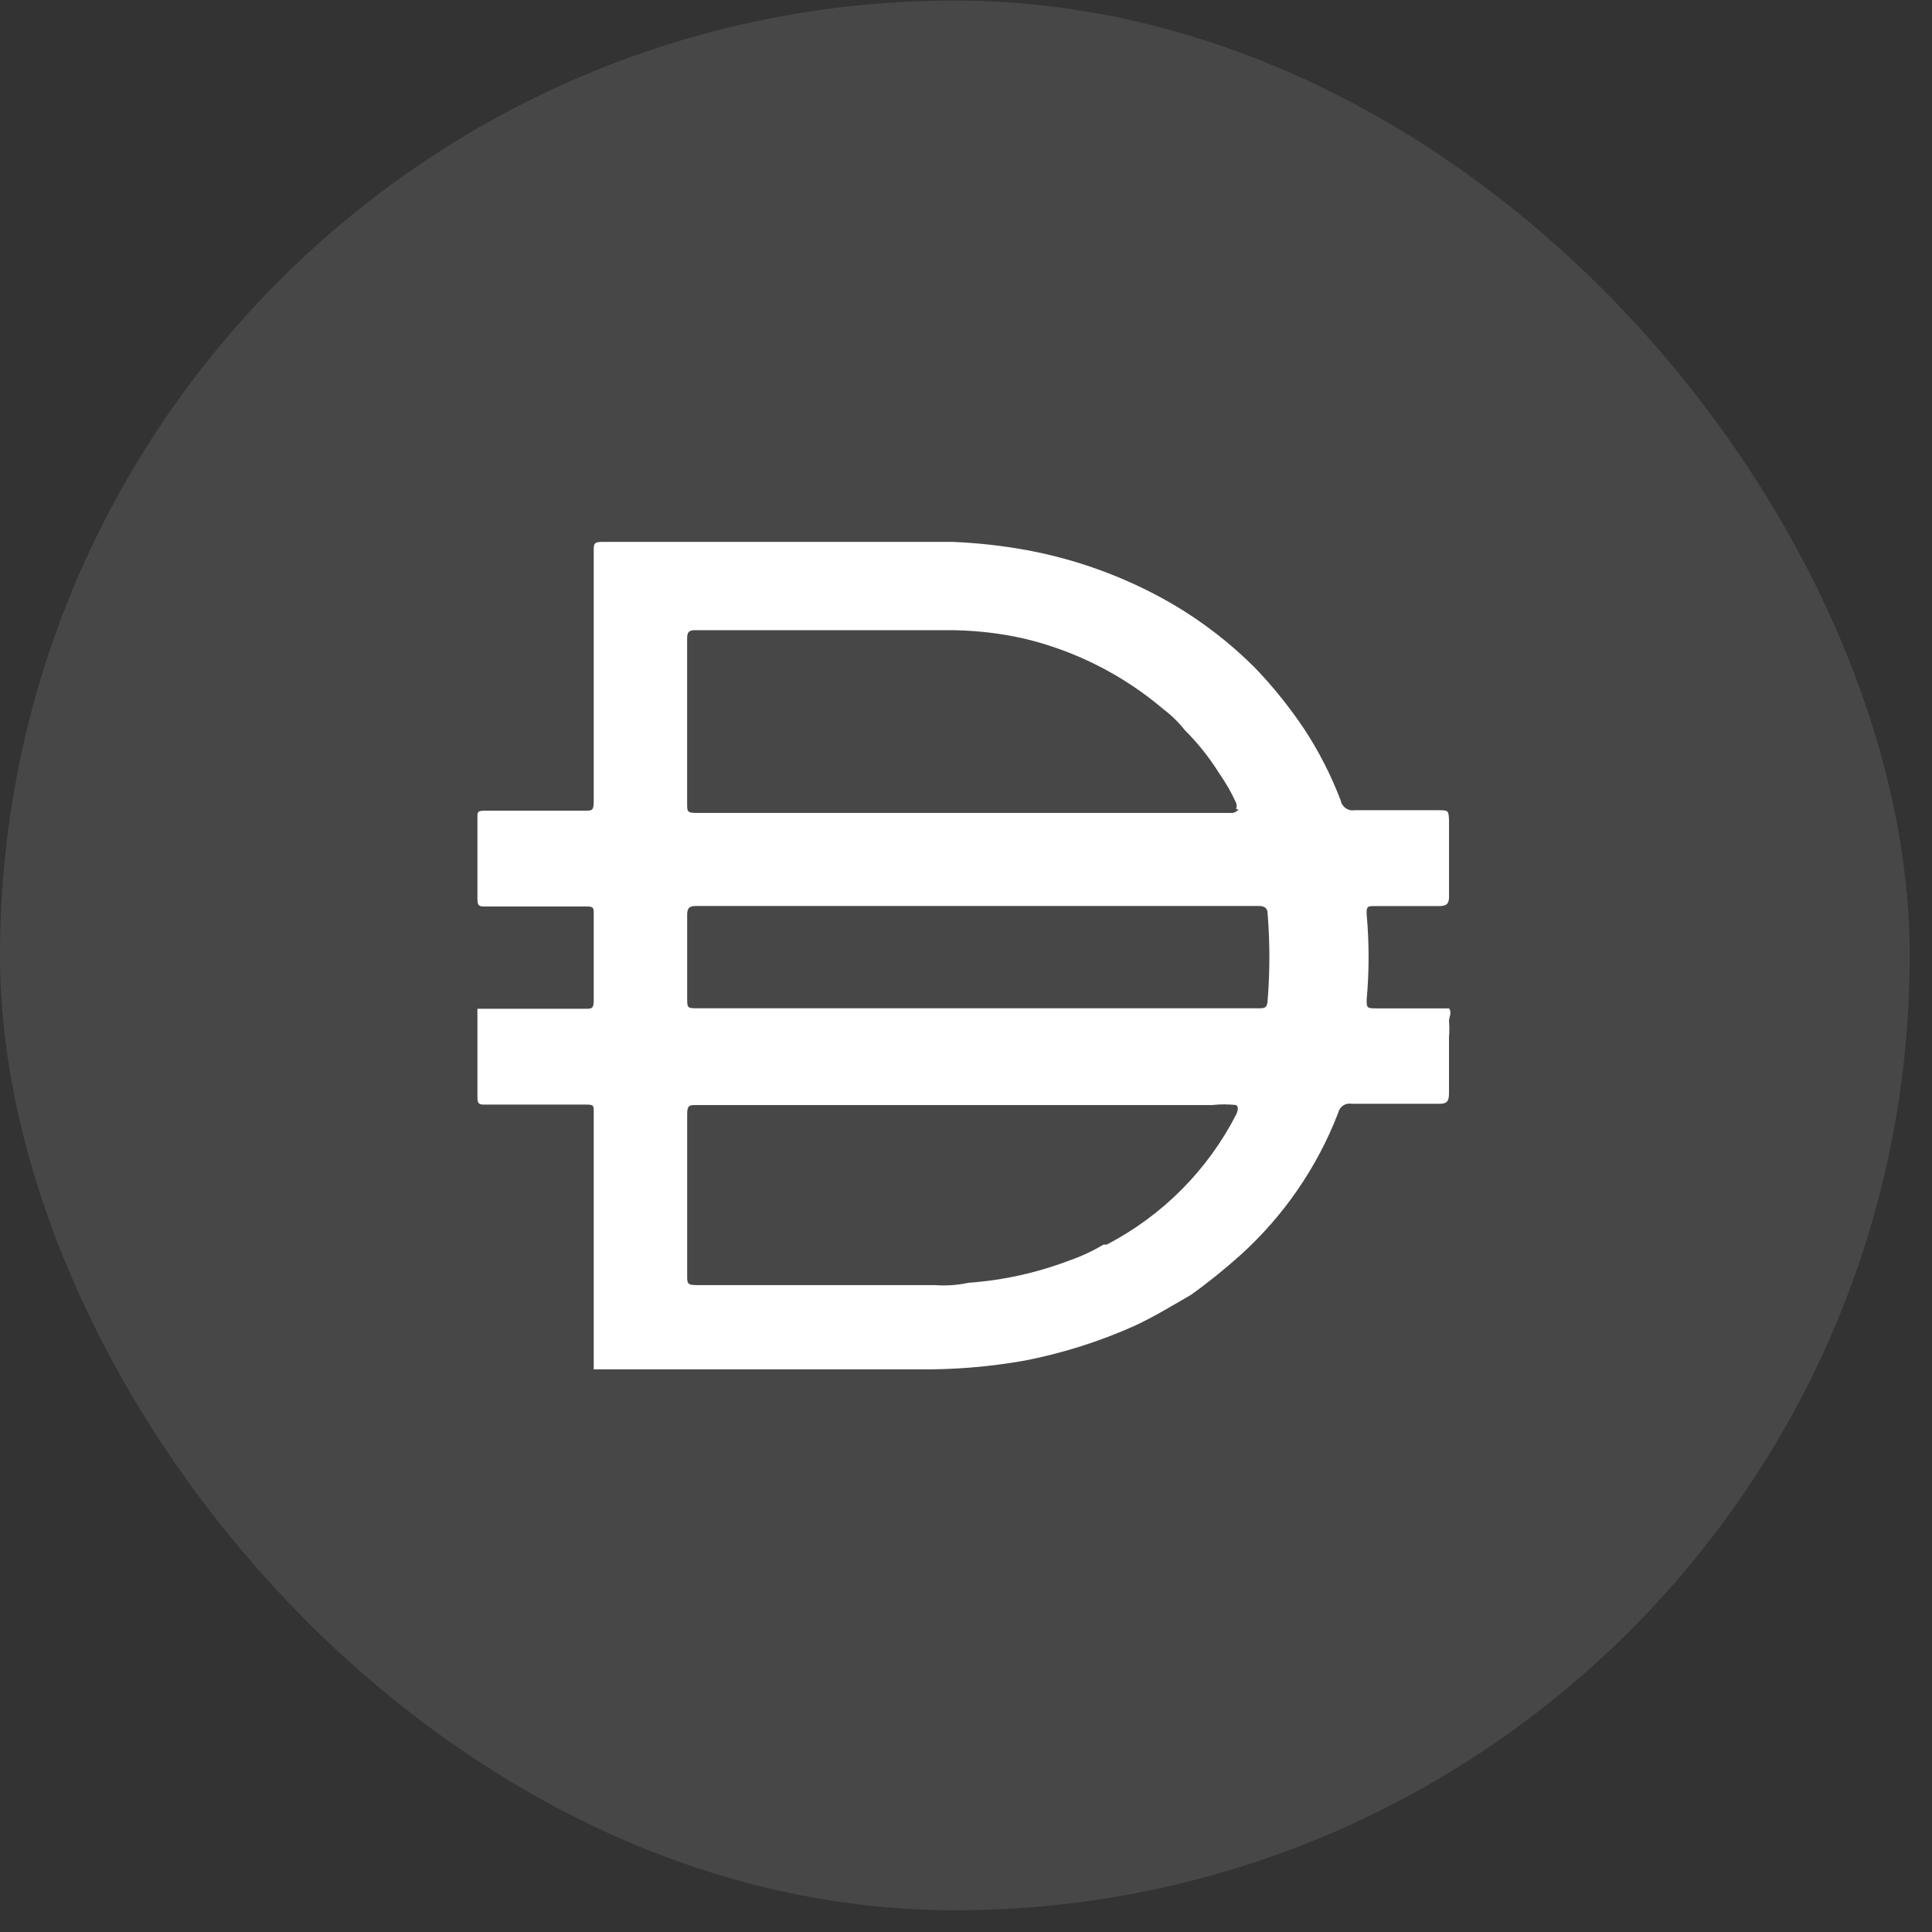 <svg width="62" height="62" viewBox="0 0 62 62" fill="none" xmlns="http://www.w3.org/2000/svg">
<rect x="0" y="0" width="62" height="62" fill="#333333" stroke="none"/>
<rect opacity="0.1" y="0.018" width="61.285" height="61.285" rx="30.642" fill="white"/>
<path d="M31.306 32.357H40.381C40.575 32.357 40.666 32.357 40.68 32.104C40.754 31.18 40.754 30.252 40.68 29.328C40.68 29.148 40.591 29.074 40.396 29.074H22.336C22.112 29.074 22.052 29.148 22.052 29.358V32.014C22.052 32.357 22.052 32.357 22.41 32.357H31.306V32.357ZM39.667 25.969C39.692 25.901 39.692 25.827 39.667 25.761C39.515 25.431 39.336 25.116 39.127 24.82C38.813 24.315 38.444 23.85 38.022 23.432C37.824 23.179 37.593 22.952 37.336 22.76C36.044 21.661 34.508 20.883 32.857 20.491C32.024 20.304 31.173 20.215 30.32 20.223H22.305C22.081 20.223 22.051 20.312 22.051 20.506V25.805C22.051 26.028 22.051 26.088 22.335 26.088H39.559C39.559 26.088 39.709 26.058 39.739 25.969H39.666H39.667ZM39.667 35.462C39.413 35.434 39.157 35.434 38.904 35.462H22.351C22.127 35.462 22.052 35.462 22.052 35.761V40.941C22.052 41.179 22.052 41.24 22.351 41.24H29.993C30.359 41.268 30.724 41.242 31.082 41.166C32.191 41.086 33.282 40.845 34.322 40.449C34.7 40.318 35.066 40.147 35.411 39.941H35.515C37.307 39.01 38.762 37.546 39.679 35.749C39.679 35.749 39.784 35.523 39.667 35.464V35.462ZM19.053 43.925V43.836V40.358V39.179V35.672C19.053 35.477 19.053 35.448 18.814 35.448H15.575C15.395 35.448 15.321 35.448 15.321 35.209V32.373H18.784C18.977 32.373 19.053 32.373 19.053 32.12V29.314C19.053 29.134 19.053 29.09 18.814 29.09H15.575C15.395 29.09 15.321 29.09 15.321 28.852V26.225C15.321 26.061 15.321 26.016 15.56 26.016H18.769C18.992 26.016 19.053 26.016 19.053 25.733V17.687C19.053 17.449 19.053 17.389 19.351 17.389H30.546C31.358 17.421 32.165 17.51 32.964 17.657C34.609 17.962 36.19 18.549 37.635 19.389C38.594 19.953 39.476 20.634 40.262 21.419C40.853 22.032 41.386 22.697 41.859 23.404C42.329 24.121 42.719 24.887 43.025 25.688C43.063 25.896 43.263 26.037 43.471 26.001H46.143C46.486 26.001 46.486 26.001 46.501 26.33V28.778C46.501 29.017 46.411 29.077 46.172 29.077H44.112C43.903 29.077 43.843 29.077 43.858 29.346C43.94 30.255 43.94 31.168 43.858 32.077C43.858 32.33 43.858 32.36 44.143 32.36H46.5C46.604 32.495 46.5 32.629 46.5 32.764C46.515 32.938 46.515 33.113 46.5 33.286V35.092C46.5 35.346 46.425 35.421 46.201 35.421H43.38C43.183 35.384 42.992 35.509 42.947 35.705C42.275 37.451 41.2 39.017 39.812 40.272C39.304 40.729 38.771 41.159 38.215 41.556C37.617 41.9 37.036 42.257 36.423 42.541C35.296 43.048 34.114 43.422 32.9 43.66C31.748 43.866 30.58 43.96 29.407 43.944H19.048V43.929L19.053 43.925Z" fill="white"/>
</svg>
